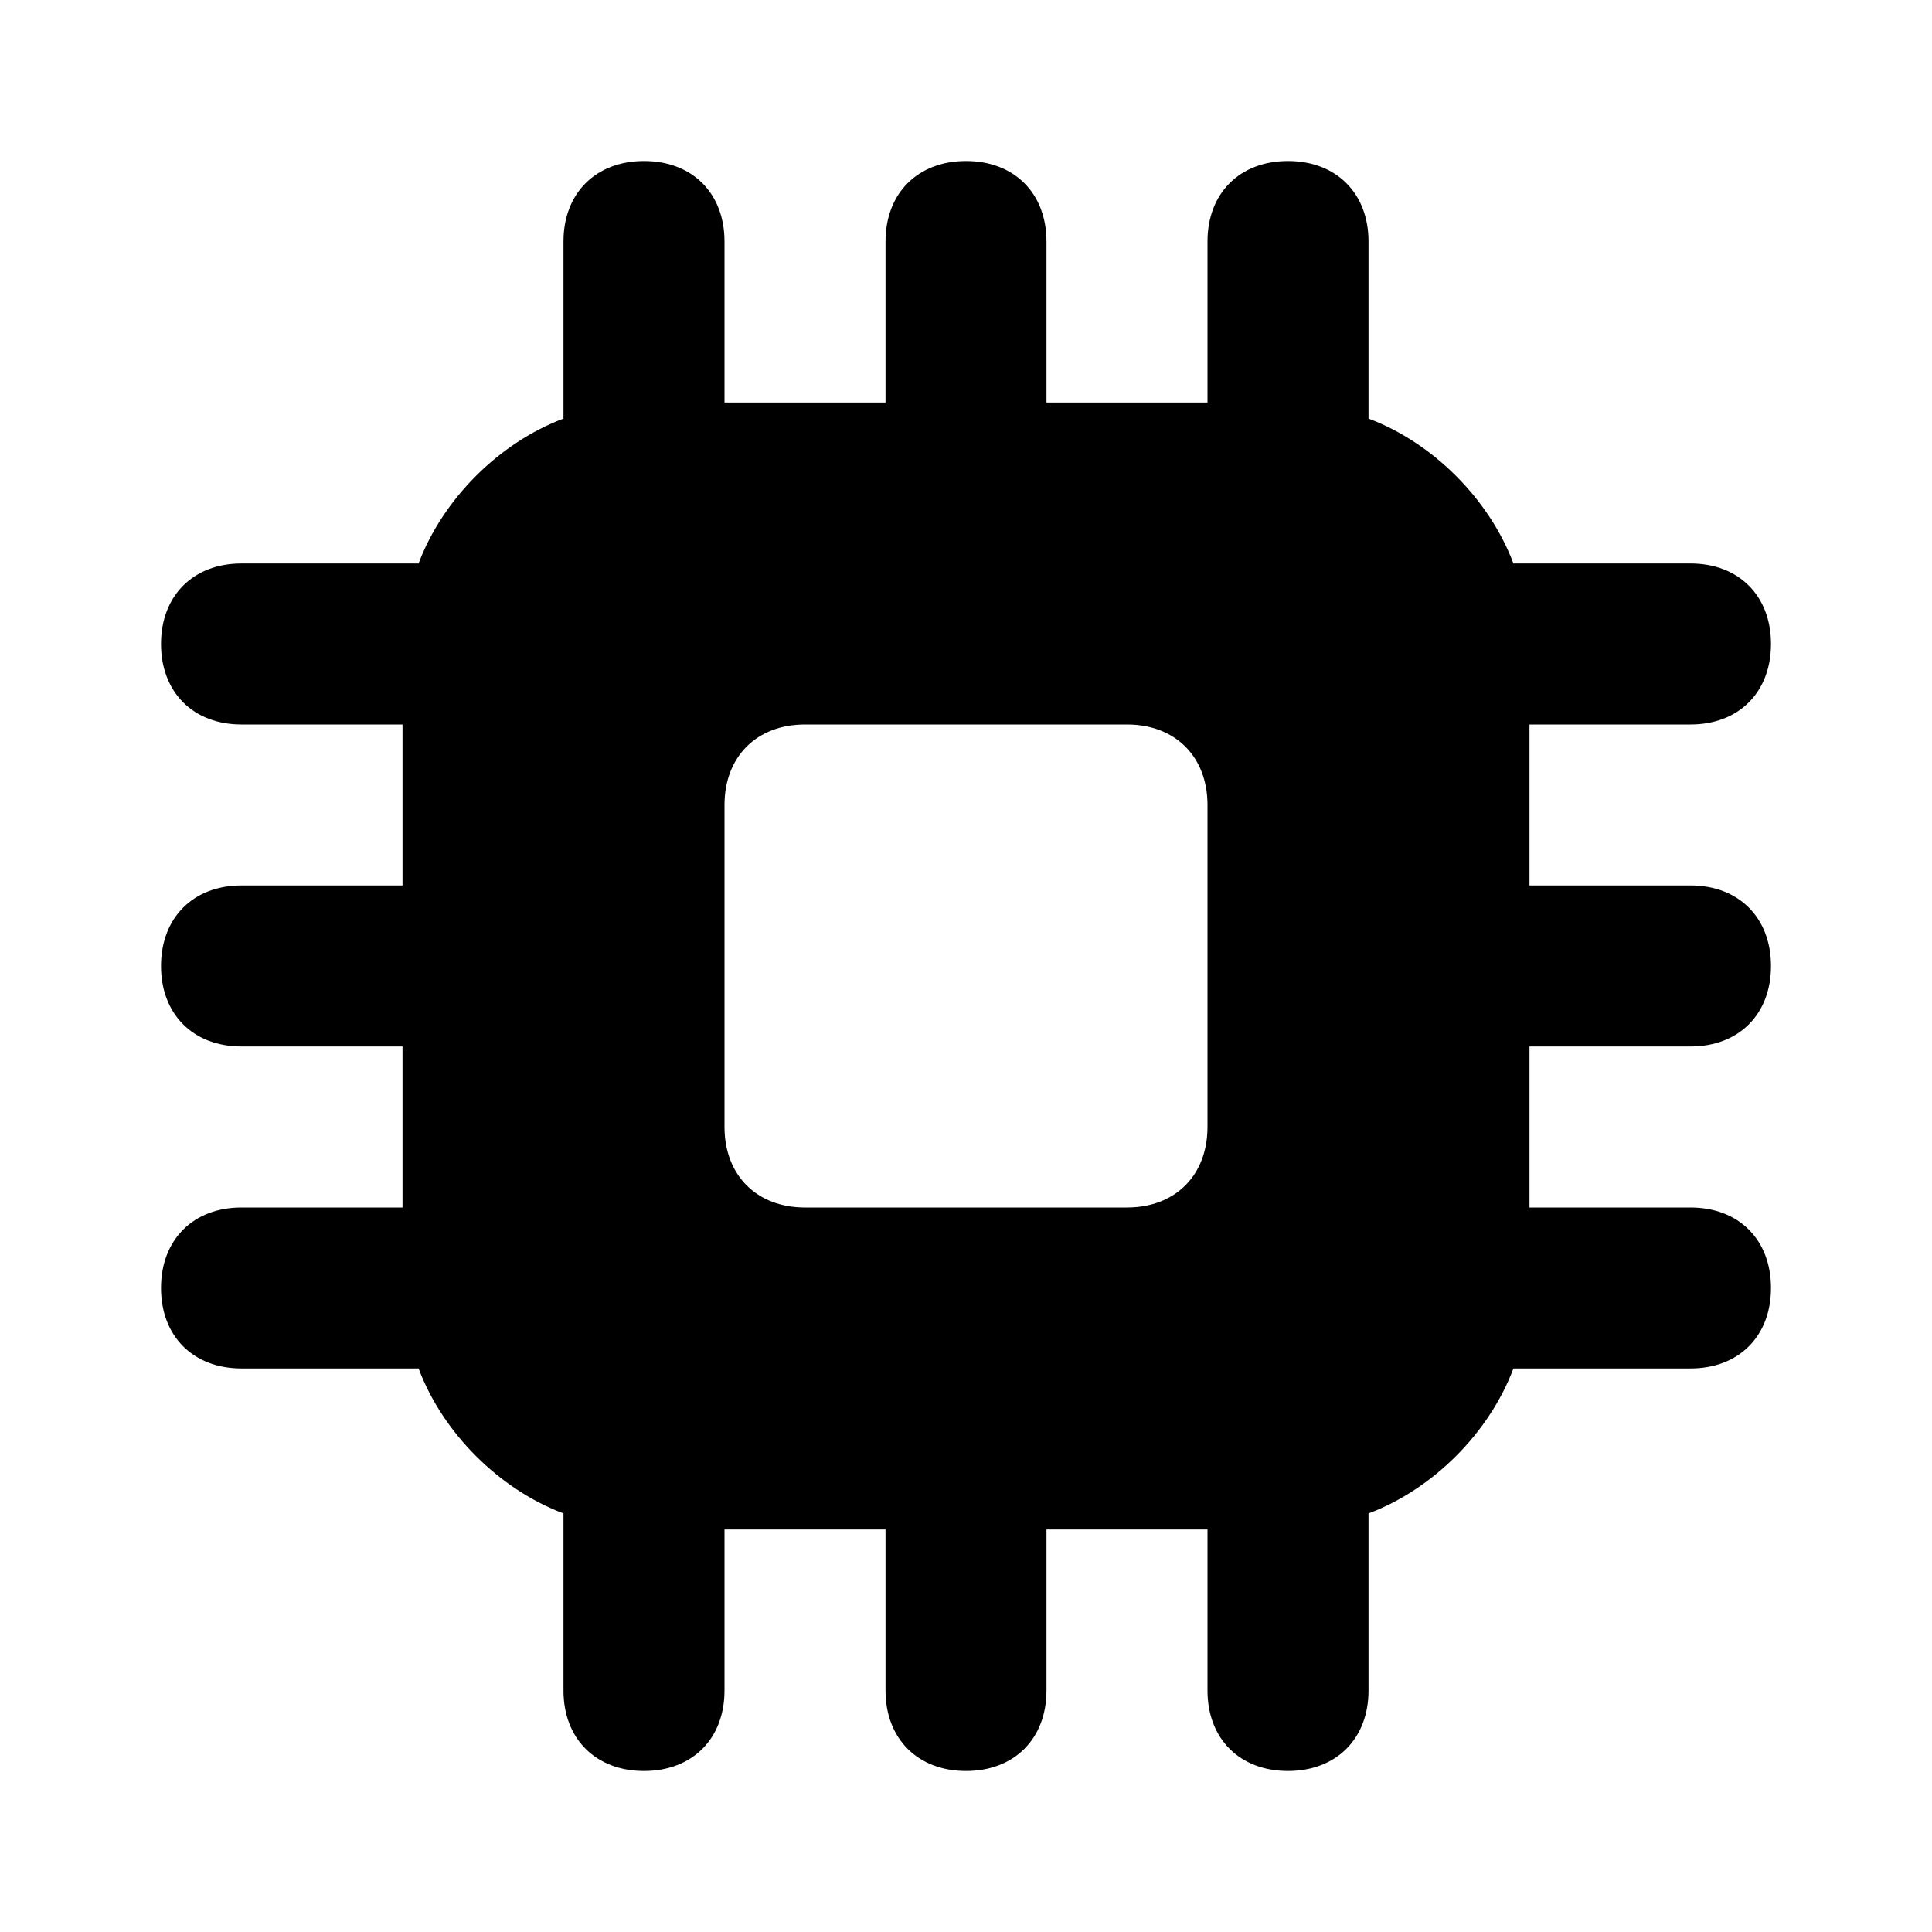 <svg width="32" height="32" viewBox="0 0 32 32" fill="none" xmlns="http://www.w3.org/2000/svg">
<path d="M28 17.333C28.8 17.333 29.333 16.8 29.333 16C29.333 15.2 28.8 14.666 28 14.666H25.333V12H28C28.8 12 29.333 11.466 29.333 10.666C29.333 9.867 28.8 9.333 28 9.333H25.067C24.667 8.267 23.733 7.333 22.667 6.933V4C22.667 3.2 22.133 2.667 21.333 2.667C20.533 2.667 20 3.2 20 4V6.667H17.333V4C17.333 3.2 16.8 2.667 16 2.667C15.2 2.667 14.667 3.2 14.667 4V6.667H12V4C12 3.2 11.467 2.667 10.667 2.667C9.867 2.667 9.333 3.2 9.333 4V6.933C8.267 7.333 7.333 8.267 6.933 9.333H4C3.2 9.333 2.667 9.867 2.667 10.666C2.667 11.466 3.2 12 4 12H6.667V14.666H4C3.2 14.666 2.667 15.2 2.667 16C2.667 16.8 3.2 17.333 4 17.333H6.667V20H4C3.2 20 2.667 20.533 2.667 21.333C2.667 22.133 3.2 22.666 4 22.666H6.933C7.333 23.733 8.267 24.666 9.333 25.067V28C9.333 28.8 9.867 29.333 10.667 29.333C11.467 29.333 12 28.8 12 28V25.333H14.667V28C14.667 28.8 15.2 29.333 16 29.333C16.8 29.333 17.333 28.8 17.333 28V25.333H20V28C20 28.8 20.533 29.333 21.333 29.333C22.133 29.333 22.667 28.8 22.667 28V25.067C23.733 24.666 24.667 23.733 25.067 22.666H28C28.8 22.666 29.333 22.133 29.333 21.333C29.333 20.533 28.8 20 28 20H25.333V17.333H28ZM20 18.666C20 19.466 19.467 20 18.667 20H13.333C12.533 20 12 19.466 12 18.666V13.333C12 12.533 12.533 12 13.333 12H18.667C19.467 12 20 12.533 20 13.333V18.666Z" fill="black"/>
</svg>
